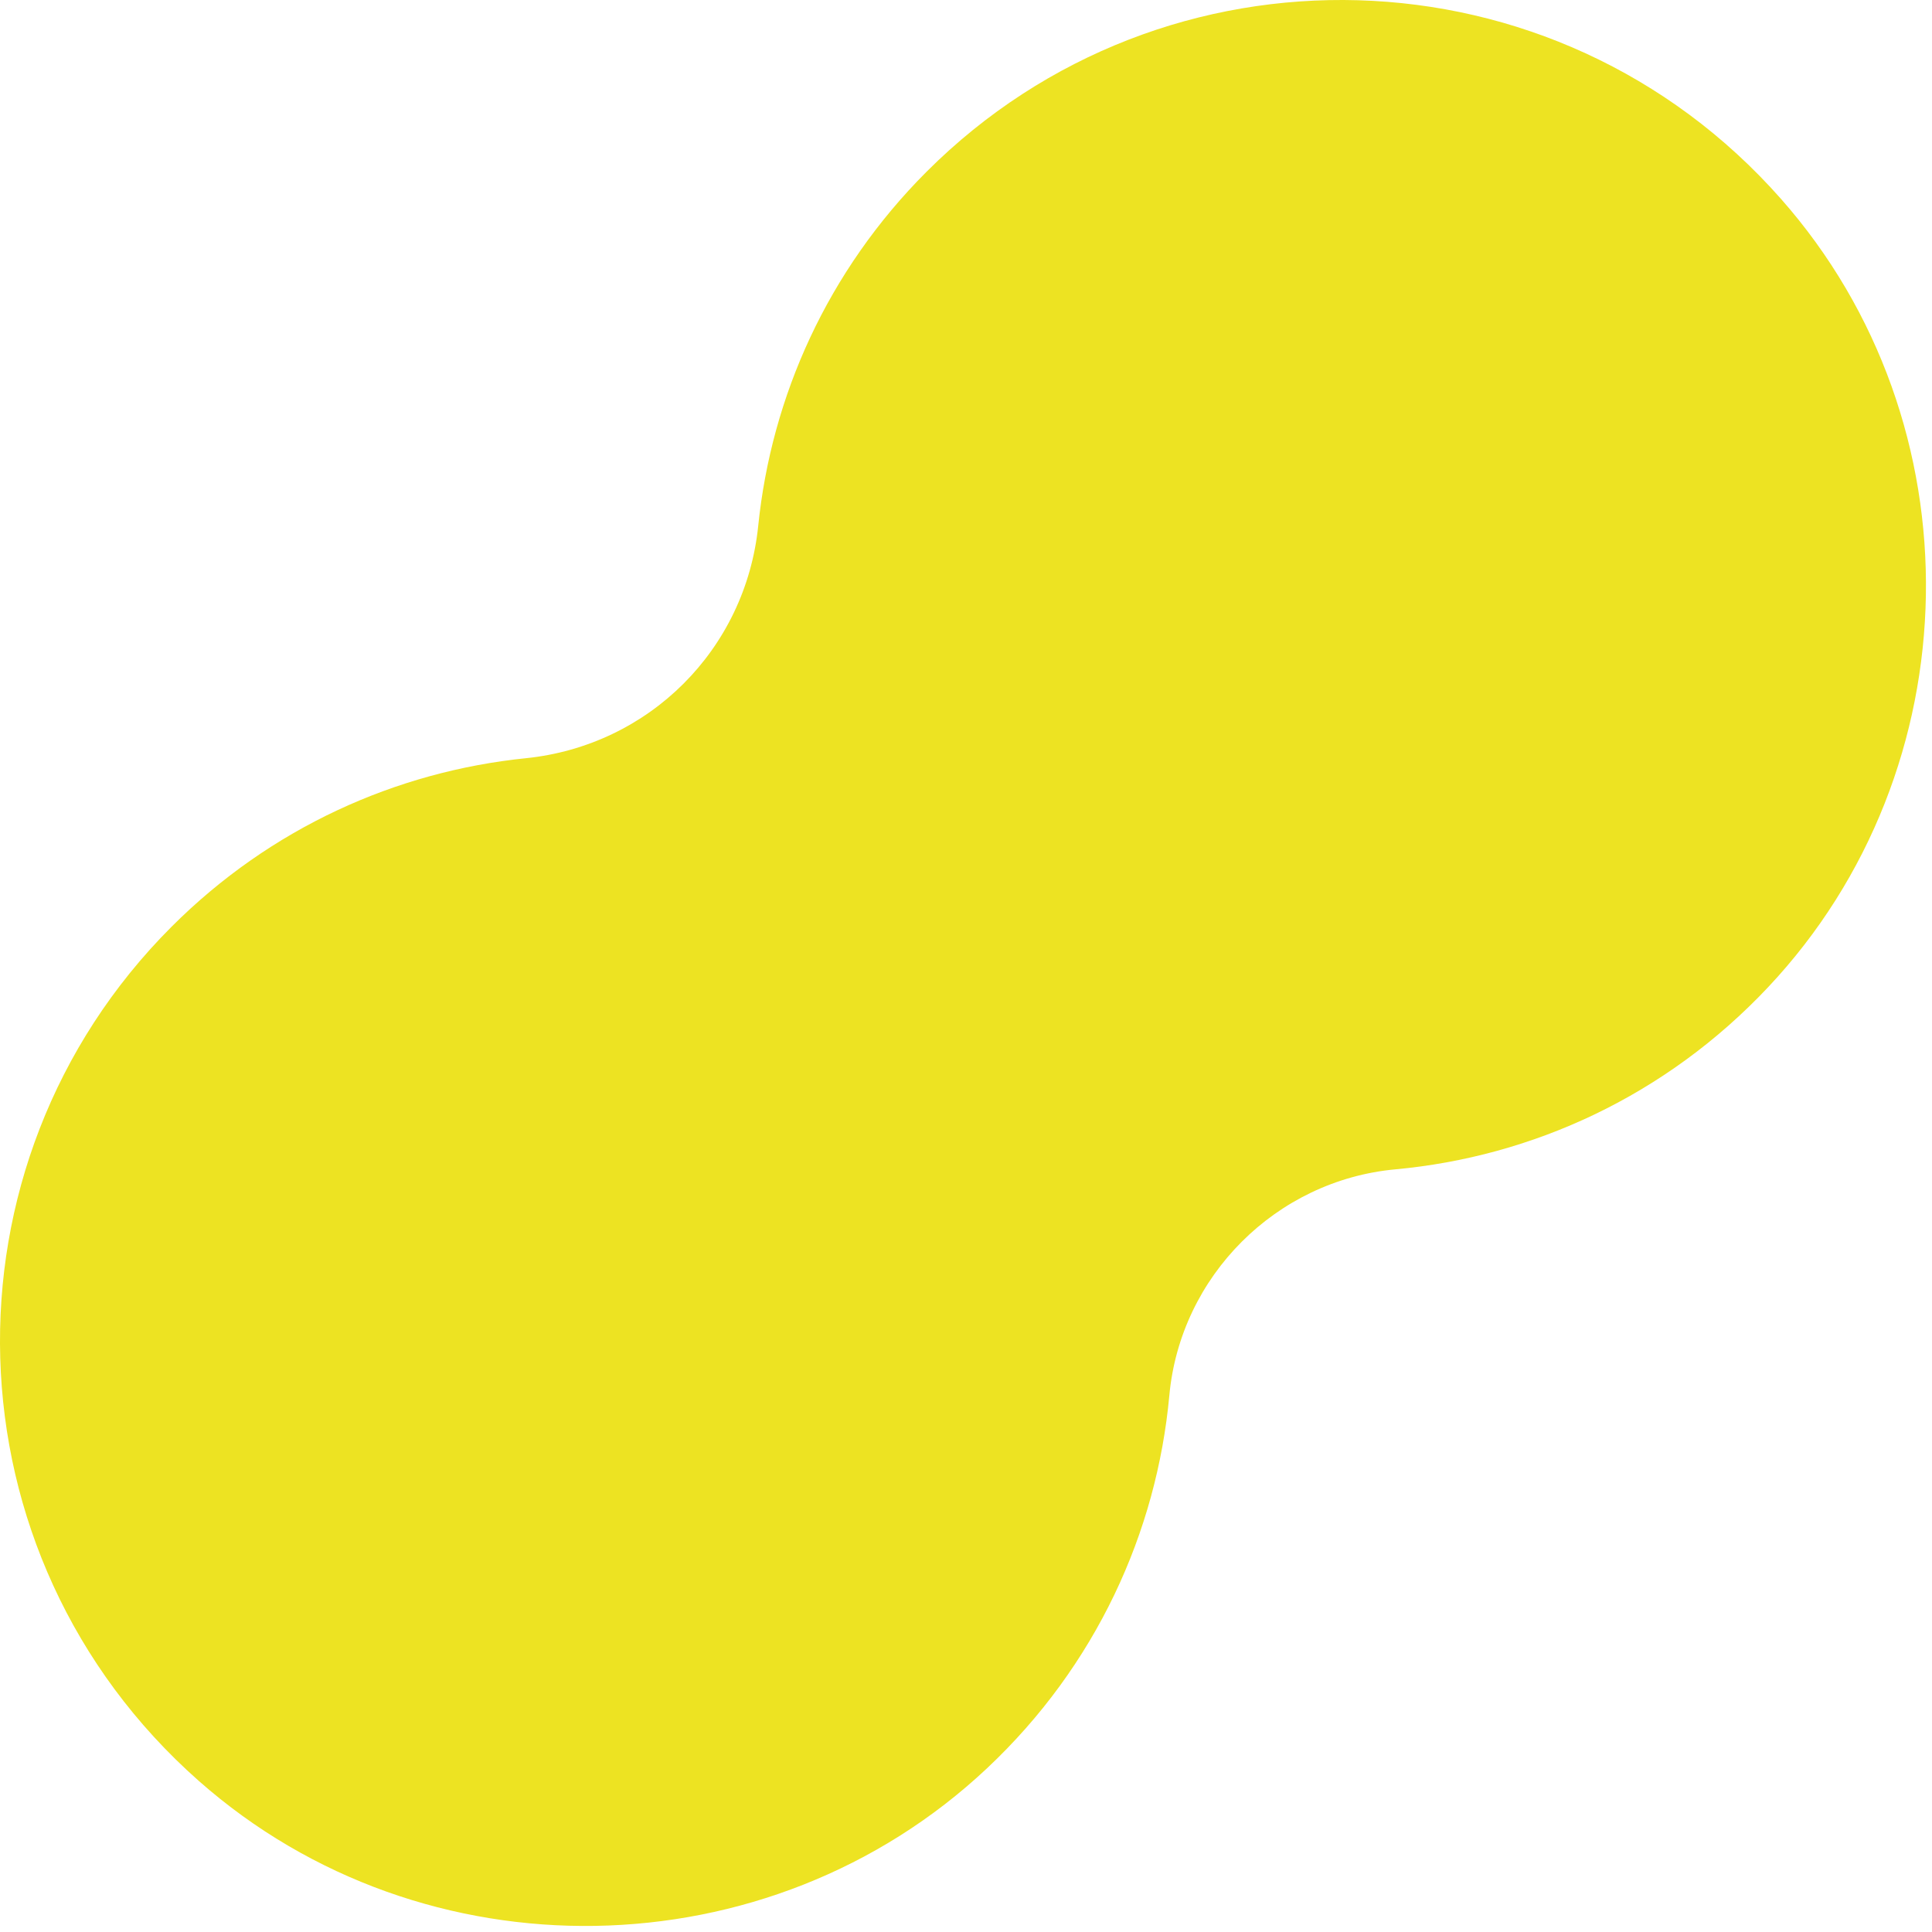 <?xml version="1.0" encoding="UTF-8"?><svg version="1.1" width="132px" height="132px" viewBox="0 0 132.0 132.0" xmlns="http://www.w3.org/2000/svg" xmlns:xlink="http://www.w3.org/1999/xlink"><defs><clipPath id="i0"><path d="M131.588,0 L131.588,131.588 L0,131.588 L0,0 L131.588,0 Z"></path></clipPath><clipPath id="i1"><path d="M63.313,11.726 C79.547,-4.508 106.254,-3.886 121.686,13.593 C135.229,28.932 134.826,52.541 120.805,67.446 C113.809,74.883 104.696,79.03 95.336,79.893 C87.187,80.645 80.644,87.187 79.893,95.337 C79.03,104.697 74.883,113.81 67.445,120.806 C52.54,134.826 28.931,135.229 13.592,121.686 C-3.886,106.254 -4.508,79.547 11.726,63.313 C18.497,56.542 27.089,52.707 35.924,51.804 C44.364,50.941 50.941,44.365 51.804,35.925 C52.707,27.089 56.542,18.497 63.313,11.726 Z"></path></clipPath></defs><g transform="translate(-0 0.0)"><g clip-path="url(#i0)"><g transform="translate(2.842170943040401e-14 -2.562238066161626e-06)"><g clip-path="url(#i1)"><polygon points="0,2.56223808e-06 131.588,2.56223808e-06 131.588,131.588 0,131.588 0,2.56223808e-06" stroke="none" fill="#EDE322"></polygon></g></g></g></g></svg>
